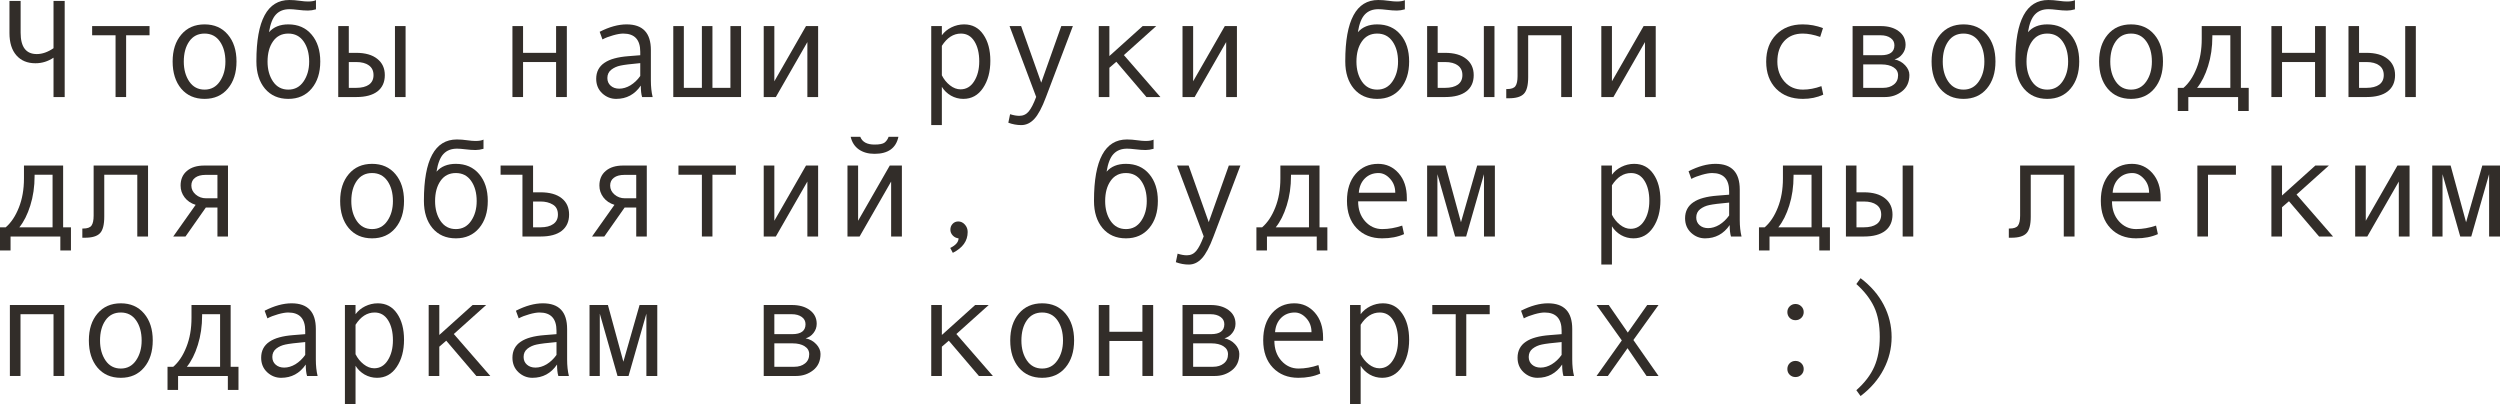 <?xml version="1.0" encoding="UTF-8"?> <svg xmlns="http://www.w3.org/2000/svg" viewBox="0 0 215.109 34.764" fill="none"><path d="M5.566 8.35H4.605V4.963C4.129 5.283 3.609 5.443 3.047 5.443C2.355 5.443 1.811 5.217 1.412 4.764C1.014 4.311 0.814 3.67 0.814 2.842V0.082H1.775V2.818C1.775 4.041 2.238 4.652 3.164 4.652C3.633 4.652 4.113 4.484 4.605 4.148V0.082H5.566V8.35Z" fill="#322D29"></path><path d="M12.867 3.035H10.852V8.35H9.943V3.035H7.928V2.244H12.867V3.035Z" fill="#322D29"></path><path d="M17.602 2.098C18.441 2.098 19.109 2.391 19.605 2.977C20.102 3.562 20.35 4.334 20.35 5.291C20.35 6.256 20.102 7.033 19.605 7.623C19.109 8.213 18.441 8.508 17.602 8.508C16.758 8.508 16.088 8.215 15.592 7.629C15.1 7.039 14.854 6.26 14.854 5.291C14.854 4.33 15.102 3.559 15.598 2.977C16.094 2.391 16.762 2.098 17.602 2.098ZM17.602 7.711C18.156 7.711 18.594 7.477 18.914 7.008C19.234 6.539 19.395 5.971 19.395 5.303C19.395 4.6 19.236 4.021 18.92 3.568C18.604 3.115 18.164 2.889 17.602 2.889C17.035 2.889 16.596 3.113 16.283 3.562C15.971 4.008 15.814 4.588 15.814 5.303C15.814 5.982 15.973 6.555 16.289 7.02C16.605 7.48 17.043 7.711 17.602 7.711Z" fill="#322D29"></path><path d="M23.145 2.771C23.539 2.322 24.094 2.098 24.809 2.098C25.648 2.098 26.316 2.391 26.812 2.977C27.309 3.562 27.557 4.334 27.557 5.291C27.557 6.256 27.309 7.033 26.812 7.623C26.316 8.213 25.648 8.508 24.809 8.508C23.965 8.508 23.295 8.215 22.799 7.629C22.307 7.039 22.061 6.26 22.061 5.291V5.256C22.061 1.752 23.006 0 24.896 0C25.174 0 25.477 0.023 25.805 0.07C26.074 0.109 26.307 0.129 26.502 0.129C26.803 0.129 27.031 0.09 27.187 0.012V0.803C26.945 0.873 26.717 0.908 26.502 0.908C26.248 0.908 25.951 0.887 25.611 0.844C25.322 0.809 25.088 0.791 24.908 0.791C24.416 0.791 24.027 0.943 23.742 1.248C23.457 1.549 23.258 2.057 23.145 2.771ZM24.809 7.711C25.363 7.711 25.801 7.477 26.121 7.008C26.441 6.539 26.602 5.971 26.602 5.303C26.602 4.6 26.443 4.021 26.127 3.568C25.811 3.115 25.371 2.889 24.809 2.889C24.242 2.889 23.803 3.113 23.49 3.562C23.178 4.008 23.021 4.588 23.021 5.303C23.021 5.982 23.18 6.555 23.496 7.02C23.813 7.48 24.25 7.711 24.809 7.711Z" fill="#322D29"></path><path d="M34.898 8.35H33.984V2.244H34.898V8.35ZM30.012 4.547H30.65C31.428 4.547 32.031 4.719 32.461 5.062C32.894 5.402 33.111 5.869 33.111 6.463C33.111 7.068 32.9 7.535 32.479 7.863C32.057 8.187 31.451 8.35 30.662 8.35H29.103V2.244H30.012V4.547ZM30.012 7.559H30.65C31.119 7.559 31.484 7.467 31.746 7.283C32.008 7.096 32.139 6.822 32.139 6.463C32.139 6.096 32.006 5.816 31.74 5.625C31.478 5.434 31.115 5.338 30.65 5.338H30.012V7.559Z" fill="#322D29"></path><path d="M48.773 8.35H47.848V5.338H45.006V8.35H44.092V2.244H45.006V4.547H47.848V2.244H48.773V8.35Z" fill="#322D29"></path><path d="M56.156 8.35H55.248C55.174 8.104 55.137 7.775 55.137 7.365C54.617 8.127 53.91 8.508 53.016 8.508C52.562 8.508 52.162 8.348 51.814 8.027C51.471 7.703 51.299 7.287 51.299 6.779C51.299 6.479 51.359 6.213 51.48 5.982C51.602 5.752 51.779 5.559 52.014 5.402C52.248 5.242 52.533 5.117 52.869 5.027C53.205 4.934 53.603 4.869 54.064 4.834L55.09 4.752V4.459C55.09 3.412 54.602 2.889 53.625 2.889C53.395 2.889 53.102 2.939 52.746 3.041C52.394 3.139 52.092 3.256 51.838 3.393L51.598 2.736C52.43 2.311 53.203 2.098 53.918 2.098C55.309 2.098 56.004 2.834 56.004 4.307V6.932C56.004 7.463 56.055 7.936 56.156 8.35ZM55.09 6.539V5.432C54.266 5.506 53.699 5.576 53.391 5.643C53.086 5.705 52.82 5.824 52.594 6C52.371 6.176 52.26 6.414 52.26 6.715C52.26 6.988 52.356 7.209 52.547 7.377C52.738 7.545 52.982 7.629 53.279 7.629C53.603 7.629 53.926 7.533 54.246 7.342C54.566 7.146 54.848 6.879 55.09 6.539Z" fill="#322D29"></path><path d="M63.762 8.35H57.932V2.244H58.84V7.559H60.393V2.244H61.301V7.559H62.848V2.244H63.762V8.35Z" fill="#322D29"></path><path d="M70.394 8.35H69.469V3.621L66.756 8.35H65.713V2.244H66.627V6.996L69.352 2.244H70.394V8.35Z" fill="#322D29"></path><path d="M81.041 3.035C81.244 2.754 81.517 2.527 81.861 2.355C82.209 2.184 82.574 2.098 82.957 2.098C83.66 2.098 84.211 2.389 84.609 2.971C85.012 3.549 85.213 4.303 85.213 5.232C85.213 6.17 85.002 6.951 84.58 7.576C84.162 8.197 83.598 8.508 82.887 8.508C82.508 8.508 82.152 8.414 81.82 8.227C81.492 8.035 81.232 7.783 81.041 7.471V10.764H80.127V2.244H81.041V3.035ZM81.041 3.943V6.48C81.213 6.824 81.445 7.111 81.738 7.342C82.031 7.572 82.334 7.687 82.646 7.687C83.139 7.687 83.529 7.457 83.818 6.996C84.111 6.535 84.258 5.963 84.258 5.279C84.258 4.576 84.119 4.002 83.842 3.557C83.564 3.111 83.178 2.889 82.682 2.889C82.037 2.889 81.49 3.24 81.041 3.943Z" fill="#322D29"></path><path d="M92.314 2.244L90 8.35C89.664 9.248 89.33 9.875 88.998 10.23C88.67 10.586 88.295 10.764 87.873 10.764C87.498 10.764 87.127 10.695 86.76 10.559L86.912 9.826C87.209 9.92 87.475 9.967 87.709 9.967C88.037 9.967 88.307 9.84 88.518 9.586C88.728 9.332 88.941 8.916 89.156 8.338L86.865 2.244H87.861L89.59 7.113L91.318 2.244H92.314Z" fill="#322D29"></path><path d="M99.844 8.35H98.643L96.053 5.314L95.455 5.83V8.35H94.541V2.244H95.455V4.822L98.32 2.244H99.486L96.703 4.74L99.844 8.35Z" fill="#322D29"></path><path d="M106.43 8.35H105.504V3.621L102.791 8.35H101.748V2.244H102.662V6.996L105.387 2.244H106.43V8.35Z" fill="#322D29"></path><path d="M116.836 2.771C117.23 2.322 117.785 2.098 118.5 2.098C119.34 2.098 120.008 2.391 120.504 2.977C121 3.562 121.248 4.334 121.248 5.291C121.248 6.256 121 7.033 120.504 7.623C120.008 8.213 119.34 8.508 118.5 8.508C117.656 8.508 116.986 8.215 116.49 7.629C115.998 7.039 115.752 6.26 115.752 5.291V5.256C115.752 1.752 116.697 0 118.588 0C118.865 0 119.168 0.023 119.496 0.07C119.766 0.109 119.998 0.129 120.193 0.129C120.494 0.129 120.723 0.09 120.879 0.012V0.803C120.637 0.873 120.408 0.908 120.193 0.908C119.939 0.908 119.643 0.887 119.303 0.844C119.014 0.809 118.779 0.791 118.6 0.791C118.108 0.791 117.719 0.943 117.433 1.248C117.148 1.549 116.949 2.057 116.836 2.771ZM118.5 7.711C119.055 7.711 119.492 7.477 119.812 7.008C120.133 6.539 120.293 5.971 120.293 5.303C120.293 4.6 120.135 4.021 119.818 3.568C119.502 3.115 119.062 2.889 118.5 2.889C117.934 2.889 117.494 3.113 117.182 3.562C116.869 4.008 116.713 4.588 116.713 5.303C116.713 5.982 116.871 6.555 117.187 7.02C117.504 7.48 117.941 7.711 118.5 7.711Z" fill="#322D29"></path><path d="M128.59 8.35H127.676V2.244H128.59V8.35ZM123.703 4.547H124.342C125.119 4.547 125.723 4.719 126.152 5.062C126.586 5.402 126.803 5.869 126.803 6.463C126.803 7.068 126.592 7.535 126.17 7.863C125.748 8.187 125.143 8.35 124.353 8.35H122.795V2.244H123.703V4.547ZM123.703 7.559H124.342C124.811 7.559 125.176 7.467 125.437 7.283C125.699 7.096 125.83 6.822 125.83 6.463C125.83 6.096 125.697 5.816 125.432 5.625C125.17 5.434 124.807 5.338 124.342 5.338H123.703V7.559Z" fill="#322D29"></path><path d="M135.258 8.35H134.332V3.035H131.49V6.645C131.49 7.344 131.365 7.82 131.115 8.074C130.869 8.328 130.441 8.455 129.832 8.455H129.604V7.664H129.662C130.033 7.664 130.277 7.578 130.395 7.406C130.516 7.234 130.576 6.949 130.576 6.551V2.244H135.258V8.35Z" fill="#322D29"></path><path d="M142.465 8.35H141.539V3.621L138.826 8.35H137.783V2.244H138.697V6.996L141.422 2.244H142.465V8.35Z" fill="#322D29"></path><path d="M156.879 8.145C156.348 8.387 155.764 8.508 155.127 8.508C154.166 8.508 153.398 8.217 152.824 7.635C152.254 7.049 151.969 6.271 151.969 5.303C151.969 4.334 152.256 3.559 152.83 2.977C153.408 2.391 154.166 2.098 155.104 2.098C155.717 2.098 156.301 2.205 156.855 2.42L156.615 3.176C156.06 2.984 155.561 2.889 155.115 2.889C154.443 2.889 153.91 3.105 153.516 3.539C153.125 3.973 152.93 4.561 152.93 5.303C152.93 5.982 153.133 6.555 153.539 7.02C153.945 7.48 154.475 7.711 155.127 7.711C155.643 7.711 156.174 7.611 156.721 7.412L156.879 8.145Z" fill="#322D29"></path><path d="M163.014 5.109C163.381 5.188 163.685 5.357 163.928 5.619C164.17 5.881 164.291 6.158 164.291 6.451C164.291 7.057 164.08 7.525 163.658 7.857C163.24 8.186 162.754 8.35 162.199 8.35H159.404V2.244H161.83C162.467 2.244 162.98 2.391 163.371 2.684C163.766 2.977 163.963 3.369 163.963 3.861C163.963 4.154 163.871 4.418 163.687 4.652C163.504 4.887 163.279 5.039 163.014 5.109ZM160.318 4.752H161.853C162.619 4.752 163.002 4.467 163.002 3.896C163.002 3.631 162.893 3.422 162.674 3.27C162.455 3.113 162.17 3.035 161.818 3.035H160.318V4.752ZM160.318 7.559H162.035C162.41 7.559 162.717 7.463 162.955 7.271C163.197 7.08 163.318 6.816 163.318 6.48C163.318 6.184 163.186 5.953 162.92 5.789C162.658 5.625 162.314 5.543 161.889 5.543H160.318V7.559Z" fill="#322D29"></path><path d="M168.949 2.098C169.789 2.098 170.457 2.391 170.953 2.977C171.449 3.562 171.697 4.334 171.697 5.291C171.697 6.256 171.449 7.033 170.953 7.623C170.457 8.213 169.789 8.508 168.949 8.508C168.105 8.508 167.436 8.215 166.939 7.629C166.447 7.039 166.201 6.26 166.201 5.291C166.201 4.33 166.449 3.559 166.945 2.977C167.441 2.391 168.109 2.098 168.949 2.098ZM168.949 7.711C169.504 7.711 169.941 7.477 170.262 7.008C170.582 6.539 170.742 5.971 170.742 5.303C170.742 4.6 170.584 4.021 170.268 3.568C169.951 3.115 169.512 2.889 168.949 2.889C168.383 2.889 167.943 3.113 167.631 3.562C167.318 4.008 167.162 4.588 167.162 5.303C167.162 5.982 167.32 6.555 167.637 7.02C167.953 7.48 168.391 7.711 168.949 7.711Z" fill="#322D29"></path><path d="M174.492 2.771C174.887 2.322 175.441 2.098 176.156 2.098C176.996 2.098 177.664 2.391 178.16 2.977C178.656 3.562 178.904 4.334 178.904 5.291C178.904 6.256 178.656 7.033 178.16 7.623C177.664 8.213 176.996 8.508 176.156 8.508C175.312 8.508 174.643 8.215 174.146 7.629C173.654 7.039 173.408 6.26 173.408 5.291V5.256C173.408 1.752 174.354 0 176.244 0C176.522 0 176.824 0.023 177.152 0.07C177.422 0.109 177.654 0.129 177.85 0.129C178.15 0.129 178.379 0.09 178.535 0.012V0.803C178.293 0.873 178.064 0.908 177.85 0.908C177.596 0.908 177.299 0.887 176.959 0.844C176.67 0.809 176.436 0.791 176.256 0.791C175.764 0.791 175.375 0.943 175.09 1.248C174.805 1.549 174.605 2.057 174.492 2.771ZM176.156 7.711C176.711 7.711 177.148 7.477 177.469 7.008C177.789 6.539 177.949 5.971 177.949 5.303C177.949 4.6 177.791 4.021 177.475 3.568C177.158 3.115 176.719 2.889 176.156 2.889C175.59 2.889 175.15 3.113 174.838 3.562C174.525 4.008 174.369 4.588 174.369 5.303C174.369 5.982 174.527 6.555 174.844 7.02C175.16 7.48 175.598 7.711 176.156 7.711Z" fill="#322D29"></path><path d="M183.363 2.098C184.203 2.098 184.871 2.391 185.367 2.977C185.863 3.562 186.111 4.334 186.111 5.291C186.111 6.256 185.863 7.033 185.367 7.623C184.871 8.213 184.203 8.508 183.363 8.508C182.519 8.508 181.85 8.215 181.353 7.629C180.861 7.039 180.615 6.26 180.615 5.291C180.615 4.33 180.863 3.559 181.359 2.977C181.855 2.391 182.523 2.098 183.363 2.098ZM183.363 7.711C183.918 7.711 184.355 7.477 184.676 7.008C184.996 6.539 185.156 5.971 185.156 5.303C185.156 4.6 184.998 4.021 184.682 3.568C184.365 3.115 183.926 2.889 183.363 2.889C182.797 2.889 182.358 3.113 182.045 3.562C181.732 4.008 181.576 4.588 181.576 5.303C181.576 5.982 181.734 6.555 182.051 7.02C182.367 7.48 182.805 7.711 183.363 7.711Z" fill="#322D29"></path><path d="M193.488 9.551H192.574V8.35H188.291V9.551H187.383V7.559H187.875C188.34 7.16 188.717 6.594 189.006 5.859C189.299 5.125 189.445 4.291 189.445 3.357V2.244H192.814V7.559H193.488V9.551ZM191.906 7.559V3.035H190.359V3.141C190.359 4.059 190.236 4.906 189.99 5.684C189.748 6.457 189.434 7.082 189.047 7.559H191.906Z" fill="#322D29"></path><path d="M200.121 8.35H199.195V5.338H196.354V8.35H195.439V2.244H196.354V4.547H199.195V2.244H200.121V8.35Z" fill="#322D29"></path><path d="M207.867 8.35H206.953V2.244H207.867V8.35ZM202.981 4.547H203.619C204.396 4.547 205 4.719 205.43 5.062C205.863 5.402 206.08 5.869 206.08 6.463C206.08 7.068 205.869 7.535 205.447 7.863C205.025 8.187 204.42 8.35 203.631 8.35H202.072V2.244H202.981V4.547ZM202.981 7.559H203.619C204.088 7.559 204.453 7.467 204.715 7.283C204.976 7.096 205.107 6.822 205.107 6.463C205.107 6.096 204.975 5.816 204.709 5.625C204.447 5.434 204.084 5.338 203.619 5.338H202.981V7.559Z" fill="#322D29"></path><path d="M6.105 21.551H5.191V20.35H0.908V21.551H0V19.559H0.492C0.957 19.16 1.334 18.594 1.623 17.859C1.916 17.125 2.062 16.291 2.062 15.357V14.244H5.432V19.559H6.105V21.551ZM4.523 19.559V15.035H2.977V15.141C2.977 16.059 2.854 16.906 2.607 17.684C2.365 18.457 2.051 19.082 1.664 19.559H4.523Z" fill="#322D29"></path><path d="M12.738 20.35H11.813V15.035H8.971V18.645C8.971 19.344 8.846 19.82 8.596 20.074C8.35 20.328 7.922 20.455 7.312 20.455H7.084V19.664H7.143C7.514 19.664 7.758 19.578 7.875 19.406C7.996 19.234 8.057 18.949 8.057 18.551V14.244H12.738V20.35Z" fill="#322D29"></path><path d="M19.617 20.35H18.709V17.854H17.713L15.961 20.35H14.906L16.834 17.625C16.436 17.504 16.119 17.291 15.885 16.986C15.654 16.682 15.539 16.342 15.539 15.967C15.539 15.432 15.721 15.012 16.084 14.707C16.447 14.398 16.945 14.244 17.578 14.244H19.617V20.35ZM18.709 17.062V15.047H17.689C17.303 15.047 17.002 15.129 16.787 15.293C16.572 15.453 16.465 15.678 16.465 15.967C16.465 16.268 16.59 16.525 16.84 16.74C17.09 16.955 17.389 17.062 17.736 17.062H18.709Z" fill="#322D29"></path><path d="M32.016 14.098C32.856 14.098 33.523 14.391 34.02 14.977C34.516 15.563 34.764 16.334 34.764 17.291C34.764 18.256 34.516 19.033 34.02 19.623C33.523 20.213 32.856 20.508 32.016 20.508C31.172 20.508 30.502 20.215 30.006 19.629C29.514 19.039 29.268 18.26 29.268 17.291C29.268 16.33 29.516 15.559 30.012 14.977C30.508 14.391 31.176 14.098 32.016 14.098ZM32.016 19.711C32.57 19.711 33.008 19.477 33.328 19.008C33.649 18.539 33.809 17.971 33.809 17.303C33.809 16.6 33.651 16.021 33.334 15.568C33.018 15.115 32.578 14.889 32.016 14.889C31.449 14.889 31.01 15.113 30.697 15.563C30.385 16.008 30.228 16.588 30.228 17.303C30.228 17.982 30.387 18.555 30.703 19.02C31.019 19.48 31.457 19.711 32.016 19.711Z" fill="#322D29"></path><path d="M37.559 14.771C37.953 14.322 38.508 14.098 39.223 14.098C40.063 14.098 40.73 14.391 41.227 14.977C41.723 15.563 41.971 16.334 41.971 17.291C41.971 18.256 41.723 19.033 41.227 19.623C40.73 20.213 40.063 20.508 39.223 20.508C38.379 20.508 37.709 20.215 37.213 19.629C36.721 19.039 36.475 18.26 36.475 17.291V17.256C36.475 13.752 37.42 12 39.311 12C39.588 12 39.891 12.023 40.219 12.07C40.488 12.109 40.721 12.129 40.916 12.129C41.217 12.129 41.445 12.09 41.602 12.012V12.803C41.359 12.873 41.131 12.908 40.916 12.908C40.662 12.908 40.365 12.887 40.025 12.844C39.736 12.809 39.502 12.791 39.322 12.791C38.83 12.791 38.441 12.943 38.156 13.248C37.871 13.549 37.672 14.057 37.559 14.771ZM39.223 19.711C39.777 19.711 40.215 19.477 40.535 19.008C40.856 18.539 41.016 17.971 41.016 17.303C41.016 16.6 40.858 16.021 40.541 15.568C40.225 15.115 39.785 14.889 39.223 14.889C38.656 14.889 38.217 15.113 37.904 15.563C37.592 16.008 37.436 16.588 37.436 17.303C37.436 17.982 37.594 18.555 37.91 19.02C38.227 19.48 38.664 19.711 39.223 19.711Z" fill="#322D29"></path><path d="M45.867 16.547H46.506C47.291 16.547 47.896 16.715 48.322 17.051C48.752 17.387 48.967 17.857 48.967 18.463C48.967 19.061 48.758 19.525 48.34 19.857C47.922 20.186 47.315 20.35 46.518 20.35H44.953V15.035H43.072V14.244H45.867V16.547ZM45.867 19.559H46.506C46.975 19.559 47.342 19.465 47.607 19.277C47.873 19.09 48.006 18.818 48.006 18.463C48.006 18.061 47.859 17.773 47.566 17.602C47.277 17.426 46.924 17.338 46.506 17.338H45.867V19.559Z" fill="#322D29"></path><path d="M55.652 20.35H54.744V17.854H53.748L51.996 20.35H50.941L52.869 17.625C52.471 17.504 52.154 17.291 51.92 16.986C51.689 16.682 51.574 16.342 51.574 15.967C51.574 15.432 51.756 15.012 52.119 14.707C52.482 14.398 52.98 14.244 53.613 14.244H55.652V20.35ZM54.744 17.062V15.047H53.725C53.338 15.047 53.037 15.129 52.822 15.293C52.607 15.453 52.5 15.678 52.5 15.967C52.5 16.268 52.625 16.525 52.875 16.74C53.125 16.955 53.424 17.062 53.772 17.062H54.744Z" fill="#322D29"></path><path d="M63.316 15.035H61.301V20.35H60.393V15.035H58.377V14.244H63.316V15.035Z" fill="#322D29"></path><path d="M70.394 20.35H69.469V15.621L66.756 20.35H65.713V14.244H66.627V18.996L69.352 14.244H70.394V20.35Z" fill="#322D29"></path><path d="M77.602 20.35H76.676V15.621L73.963 20.35H72.92V14.244H73.834V18.996L76.559 14.244H77.602V20.35ZM77.303 11.771C77.096 12.748 76.41 13.236 75.246 13.236C74.707 13.236 74.256 13.109 73.893 12.855C73.533 12.598 73.301 12.236 73.195 11.771H74.021C74.193 12.217 74.601 12.439 75.246 12.439C75.676 12.439 75.967 12.381 76.119 12.264C76.271 12.143 76.385 11.979 76.459 11.771H77.303Z" fill="#322D29"></path><path d="M82.477 20.508C82.273 20.484 82.106 20.4 81.973 20.256C81.84 20.111 81.774 19.947 81.774 19.764C81.774 19.564 81.838 19.396 81.967 19.26C82.096 19.123 82.258 19.055 82.453 19.055C82.672 19.055 82.861 19.145 83.021 19.324C83.182 19.5 83.262 19.713 83.262 19.963C83.262 20.729 82.836 21.326 81.984 21.756L81.762 21.334C82.238 21.1 82.477 20.824 82.477 20.508Z" fill="#322D29"></path><path d="M95.215 14.771C95.609 14.322 96.164 14.098 96.879 14.098C97.719 14.098 98.387 14.391 98.883 14.977C99.379 15.563 99.627 16.334 99.627 17.291C99.627 18.256 99.379 19.033 98.883 19.623C98.387 20.213 97.719 20.508 96.879 20.508C96.035 20.508 95.365 20.215 94.869 19.629C94.377 19.039 94.131 18.26 94.131 17.291V17.256C94.131 13.752 95.076 12 96.967 12C97.244 12 97.547 12.023 97.875 12.07C98.145 12.109 98.377 12.129 98.572 12.129C98.873 12.129 99.101 12.09 99.258 12.012V12.803C99.016 12.873 98.787 12.908 98.572 12.908C98.318 12.908 98.021 12.887 97.682 12.844C97.393 12.809 97.158 12.791 96.979 12.791C96.486 12.791 96.098 12.943 95.813 13.248C95.527 13.549 95.328 14.057 95.215 14.771ZM96.879 19.711C97.434 19.711 97.871 19.477 98.191 19.008C98.512 18.539 98.672 17.971 98.672 17.303C98.672 16.6 98.514 16.021 98.197 15.568C97.881 15.115 97.441 14.889 96.879 14.889C96.313 14.889 95.873 15.113 95.561 15.563C95.248 16.008 95.092 16.588 95.092 17.303C95.092 17.982 95.25 18.555 95.567 19.02C95.883 19.48 96.32 19.711 96.879 19.711Z" fill="#322D29"></path><path d="M106.728 14.244L104.414 20.35C104.078 21.248 103.744 21.875 103.412 22.23C103.084 22.586 102.709 22.764 102.287 22.764C101.912 22.764 101.541 22.695 101.174 22.559L101.326 21.826C101.623 21.92 101.889 21.967 102.123 21.967C102.451 21.967 102.721 21.84 102.932 21.586C103.143 21.332 103.355 20.916 103.57 20.338L101.279 14.244H102.275L104.004 19.113L105.732 14.244H106.728Z" fill="#322D29"></path><path d="M114.211 21.551H113.297V20.35H109.014V21.551H108.106V19.559H108.598C109.062 19.16 109.439 18.594 109.729 17.859C110.022 17.125 110.168 16.291 110.168 15.357V14.244H113.537V19.559H114.211V21.551ZM112.629 19.559V15.035H111.082V15.141C111.082 16.059 110.959 16.906 110.713 17.684C110.471 18.457 110.156 19.082 109.769 19.559H112.629Z" fill="#322D29"></path><path d="M121.049 17.326H116.859C116.859 18.018 117.058 18.588 117.457 19.037C117.859 19.486 118.352 19.711 118.933 19.711C119.488 19.711 120.061 19.611 120.65 19.412L120.809 20.145C120.27 20.387 119.641 20.508 118.922 20.508C118.016 20.508 117.285 20.217 116.73 19.635C116.176 19.053 115.898 18.268 115.898 17.279C115.898 16.311 116.147 15.539 116.642 14.965C117.143 14.387 117.787 14.098 118.576 14.098C119.279 14.098 119.867 14.365 120.34 14.9C120.813 15.436 121.049 16.148 121.049 17.039V17.326ZM120.053 16.582C120.053 16.105 119.904 15.705 119.607 15.381C119.311 15.053 118.978 14.889 118.611 14.889C118.139 14.889 117.746 15.045 117.433 15.357C117.125 15.67 116.953 16.078 116.918 16.582H120.053Z" fill="#322D29"></path><path d="M128.625 20.35H127.688V14.988L126.152 20.35H125.203L123.68 14.988V20.35H122.795V14.244H124.377L125.707 19.125L127.102 14.244H128.625V20.35Z" fill="#322D29"></path><path d="M138.697 15.035C138.9 14.754 139.174 14.527 139.518 14.355C139.865 14.184 140.231 14.098 140.613 14.098C141.316 14.098 141.867 14.389 142.266 14.971C142.668 15.549 142.869 16.303 142.869 17.232C142.869 18.17 142.658 18.951 142.236 19.576C141.818 20.197 141.254 20.508 140.543 20.508C140.164 20.508 139.809 20.414 139.477 20.227C139.149 20.035 138.889 19.783 138.697 19.471V22.764H137.783V14.244H138.697V15.035ZM138.697 15.943V18.48C138.869 18.824 139.102 19.111 139.395 19.342C139.687 19.572 139.99 19.688 140.303 19.688C140.795 19.688 141.185 19.457 141.475 18.996C141.768 18.535 141.914 17.963 141.914 17.279C141.914 16.576 141.775 16.002 141.498 15.557C141.221 15.111 140.834 14.889 140.338 14.889C139.693 14.889 139.147 15.24 138.697 15.943Z" fill="#322D29"></path><path d="M149.848 20.35H148.939C148.865 20.104 148.828 19.775 148.828 19.365C148.309 20.127 147.602 20.508 146.707 20.508C146.254 20.508 145.853 20.348 145.506 20.027C145.162 19.703 144.99 19.287 144.99 18.779C144.99 18.479 145.051 18.213 145.172 17.982C145.293 17.752 145.471 17.559 145.705 17.402C145.939 17.242 146.225 17.117 146.56 17.027C146.896 16.934 147.295 16.869 147.756 16.834L148.781 16.752V16.459C148.781 15.412 148.293 14.889 147.316 14.889C147.086 14.889 146.793 14.939 146.438 15.041C146.086 15.139 145.783 15.256 145.529 15.393L145.289 14.736C146.121 14.311 146.894 14.098 147.609 14.098C149 14.098 149.695 14.834 149.695 16.307V18.932C149.695 19.463 149.746 19.936 149.848 20.35ZM148.781 18.539V17.432C147.957 17.506 147.391 17.576 147.082 17.643C146.777 17.705 146.512 17.824 146.285 18C146.063 18.176 145.951 18.414 145.951 18.715C145.951 18.988 146.047 19.209 146.238 19.377C146.43 19.545 146.674 19.629 146.971 19.629C147.295 19.629 147.617 19.533 147.938 19.342C148.258 19.146 148.539 18.879 148.781 18.539Z" fill="#322D29"></path><path d="M157.453 21.551H156.539V20.35H152.256V21.551H151.348V19.559H151.84C152.305 19.16 152.682 18.594 152.971 17.859C153.264 17.125 153.41 16.291 153.41 15.357V14.244H156.779V19.559H157.453V21.551ZM155.871 19.559V15.035H154.324V15.141C154.324 16.059 154.201 16.906 153.955 17.684C153.713 18.457 153.398 19.082 153.012 19.559H155.871Z" fill="#322D29"></path><path d="M164.625 20.35H163.711V14.244H164.625V20.35ZM159.738 16.547H160.377C161.154 16.547 161.758 16.719 162.187 17.062C162.621 17.402 162.838 17.869 162.838 18.463C162.838 19.068 162.627 19.535 162.205 19.863C161.783 20.188 161.178 20.35 160.389 20.35H158.83V14.244H159.738V16.547ZM159.738 19.559H160.377C160.846 19.559 161.211 19.467 161.473 19.283C161.734 19.096 161.865 18.822 161.865 18.463C161.865 18.096 161.733 17.816 161.467 17.625C161.205 17.434 160.842 17.338 160.377 17.338H159.738V19.559Z" fill="#322D29"></path><path d="M178.5 20.35H177.574V15.035H174.733V18.645C174.733 19.344 174.607 19.82 174.358 20.074C174.111 20.328 173.684 20.455 173.074 20.455H172.846V19.664H172.904C173.275 19.664 173.52 19.578 173.637 19.406C173.758 19.234 173.818 18.949 173.818 18.551V14.244H178.5V20.35Z" fill="#322D29"></path><path d="M185.912 17.326H181.723C181.723 18.018 181.922 18.588 182.32 19.037C182.723 19.486 183.215 19.711 183.797 19.711C184.351 19.711 184.924 19.611 185.514 19.412L185.672 20.145C185.133 20.387 184.504 20.508 183.785 20.508C182.879 20.508 182.148 20.217 181.594 19.635C181.039 19.053 180.762 18.268 180.762 17.279C180.762 16.311 181.01 15.539 181.506 14.965C182.006 14.387 182.65 14.098 183.439 14.098C184.143 14.098 184.73 14.365 185.203 14.9C185.676 15.436 185.912 16.148 185.912 17.039V17.326ZM184.916 16.582C184.916 16.105 184.767 15.705 184.471 15.381C184.174 15.053 183.842 14.889 183.475 14.889C183.002 14.889 182.609 15.045 182.297 15.357C181.988 15.67 181.816 16.078 181.781 16.582H184.916Z" fill="#322D29"></path><path d="M192.387 15.035H189.984V20.35H189.07V14.244H192.387V15.035Z" fill="#322D29"></path><path d="M200.742 20.35H199.541L196.951 17.314L196.354 17.83V20.35H195.439V14.244H196.354V16.822L199.219 14.244H200.385L197.602 16.74L200.742 20.35Z" fill="#322D29"></path><path d="M207.328 20.35H206.402V15.621L203.689 20.35H202.647V14.244H203.56V18.996L206.285 14.244H207.328V20.35Z" fill="#322D29"></path><path d="M215.109 20.35H214.172V14.988L212.637 20.35H211.688L210.164 14.988V20.35H209.279V14.244H210.861L212.191 19.125L213.586 14.244H215.109V20.35Z" fill="#322D29"></path><path d="M5.531 32.35H4.605V27.035H1.764V32.35H0.85V26.244H5.531V32.35Z" fill="#322D29"></path><path d="M10.395 26.098C11.234 26.098 11.902 26.391 12.398 26.977C12.895 27.562 13.143 28.334 13.143 29.291C13.143 30.256 12.895 31.033 12.398 31.623C11.902 32.213 11.234 32.508 10.395 32.508C9.551 32.508 8.881 32.215 8.385 31.629C7.893 31.039 7.646 30.26 7.646 29.291C7.646 28.33 7.895 27.558 8.391 26.977C8.887 26.391 9.555 26.098 10.395 26.098ZM10.395 31.711C10.949 31.711 11.387 31.477 11.707 31.008C12.027 30.539 12.188 29.971 12.188 29.303C12.188 28.6 12.029 28.021 11.713 27.568C11.396 27.115 10.957 26.889 10.395 26.889C9.828 26.889 9.389 27.113 9.076 27.562C8.764 28.008 8.607 28.588 8.607 29.303C8.607 29.982 8.766 30.555 9.082 31.019C9.398 31.48 9.836 31.711 10.395 31.711Z" fill="#322D29"></path><path d="M20.52 33.551H19.605V32.35H15.322V33.551H14.414V31.559H14.906C15.371 31.16 15.748 30.594 16.037 29.859C16.33 29.125 16.477 28.291 16.477 27.357V26.244H19.846V31.559H20.52V33.551ZM18.937 31.559V27.035H17.391V27.141C17.391 28.059 17.268 28.906 17.021 29.684C16.779 30.457 16.465 31.082 16.078 31.559H18.937Z" fill="#322D29"></path><path d="M27.328 32.35H26.42C26.346 32.104 26.309 31.775 26.309 31.365C25.789 32.127 25.082 32.508 24.187 32.508C23.734 32.508 23.334 32.348 22.986 32.027C22.643 31.703 22.471 31.287 22.471 30.779C22.471 30.479 22.531 30.213 22.652 29.982C22.773 29.752 22.951 29.559 23.186 29.402C23.42 29.242 23.705 29.117 24.041 29.027C24.377 28.934 24.775 28.869 25.236 28.834L26.262 28.752V28.459C26.262 27.412 25.773 26.889 24.797 26.889C24.566 26.889 24.273 26.939 23.918 27.041C23.566 27.139 23.264 27.256 23.01 27.393L22.77 26.736C23.602 26.311 24.375 26.098 25.09 26.098C26.48 26.098 27.176 26.834 27.176 28.307V30.932C27.176 31.463 27.226 31.936 27.328 32.35ZM26.262 30.539V29.432C25.438 29.506 24.871 29.576 24.562 29.643C24.258 29.705 23.992 29.824 23.766 30C23.543 30.176 23.432 30.414 23.432 30.715C23.432 30.988 23.527 31.209 23.719 31.377C23.91 31.545 24.154 31.629 24.451 31.629C24.775 31.629 25.098 31.533 25.418 31.342C25.738 31.146 26.019 30.879 26.262 30.539Z" fill="#322D29"></path><path d="M30.592 27.035C30.795 26.754 31.068 26.527 31.412 26.356C31.76 26.184 32.125 26.098 32.508 26.098C33.211 26.098 33.762 26.389 34.16 26.971C34.562 27.549 34.764 28.303 34.764 29.232C34.764 30.17 34.553 30.951 34.131 31.576C33.713 32.197 33.148 32.508 32.438 32.508C32.059 32.508 31.703 32.414 31.371 32.227C31.043 32.035 30.783 31.783 30.592 31.471V34.764H29.678V26.244H30.592V27.035ZM30.592 27.943V30.481C30.764 30.824 30.996 31.111 31.289 31.342C31.582 31.572 31.885 31.688 32.197 31.688C32.689 31.688 33.08 31.457 33.369 30.996C33.662 30.535 33.809 29.963 33.809 29.279C33.809 28.576 33.67 28.002 33.393 27.557C33.115 27.111 32.729 26.889 32.232 26.889C31.588 26.889 31.041 27.24 30.592 27.943Z" fill="#322D29"></path><path d="M42.187 32.35H40.986L38.396 29.314L37.799 29.83V32.35H36.885V26.244H37.799V28.822L40.664 26.244H41.83L39.047 28.74L42.187 32.35Z" fill="#322D29"></path><path d="M48.949 32.35H48.041C47.967 32.104 47.93 31.775 47.93 31.365C47.41 32.127 46.703 32.508 45.809 32.508C45.355 32.508 44.955 32.348 44.607 32.027C44.264 31.703 44.092 31.287 44.092 30.779C44.092 30.479 44.152 30.213 44.274 29.982C44.394 29.752 44.572 29.559 44.807 29.402C45.041 29.242 45.326 29.117 45.662 29.027C45.998 28.934 46.396 28.869 46.857 28.834L47.883 28.752V28.459C47.883 27.412 47.395 26.889 46.418 26.889C46.188 26.889 45.894 26.939 45.539 27.041C45.187 27.139 44.885 27.256 44.631 27.393L44.391 26.736C45.223 26.311 45.996 26.098 46.711 26.098C48.102 26.098 48.797 26.834 48.797 28.307V30.932C48.797 31.463 48.848 31.936 48.949 32.35ZM47.883 30.539V29.432C47.058 29.506 46.492 29.576 46.184 29.643C45.879 29.705 45.613 29.824 45.387 30C45.164 30.176 45.053 30.414 45.053 30.715C45.053 30.988 45.148 31.209 45.34 31.377C45.531 31.545 45.775 31.629 46.072 31.629C46.396 31.629 46.719 31.533 47.039 31.342C47.359 31.146 47.641 30.879 47.883 30.539Z" fill="#322D29"></path><path d="M56.555 32.35H55.617V26.988L54.082 32.35H53.133L51.609 26.988V32.35H50.725V26.244H52.307L53.637 31.125L55.031 26.244H56.555V32.35Z" fill="#322D29"></path><path d="M69.322 29.109C69.689 29.187 69.994 29.357 70.236 29.619C70.478 29.881 70.6 30.158 70.6 30.451C70.6 31.057 70.389 31.525 69.967 31.857C69.549 32.185 69.063 32.35 68.508 32.35H65.713V26.244H68.139C68.775 26.244 69.289 26.391 69.68 26.684C70.074 26.977 70.272 27.369 70.272 27.861C70.272 28.154 70.18 28.418 69.996 28.652C69.813 28.887 69.588 29.039 69.322 29.109ZM66.627 28.752H68.162C68.928 28.752 69.31 28.467 69.31 27.897C69.31 27.631 69.201 27.422 68.982 27.269C68.764 27.113 68.478 27.035 68.127 27.035H66.627V28.752ZM66.627 31.559H68.344C68.719 31.559 69.025 31.463 69.264 31.272C69.506 31.08 69.627 30.816 69.627 30.481C69.627 30.184 69.494 29.953 69.228 29.789C68.967 29.625 68.623 29.543 68.197 29.543H66.627V31.559Z" fill="#322D29"></path><path d="M85.43 32.35H84.228L81.639 29.314L81.041 29.83V32.35H80.127V26.244H81.041V28.822L83.906 26.244H85.072L82.289 28.74L85.43 32.35Z" fill="#322D29"></path><path d="M89.672 26.098C90.512 26.098 91.18 26.391 91.676 26.977C92.172 27.562 92.42 28.334 92.42 29.291C92.42 30.256 92.172 31.033 91.676 31.623C91.18 32.213 90.512 32.508 89.672 32.508C88.828 32.508 88.158 32.215 87.662 31.629C87.17 31.039 86.924 30.26 86.924 29.291C86.924 28.33 87.172 27.558 87.668 26.977C88.164 26.391 88.832 26.098 89.672 26.098ZM89.672 31.711C90.227 31.711 90.664 31.477 90.984 31.008C91.305 30.539 91.465 29.971 91.465 29.303C91.465 28.6 91.307 28.021 90.99 27.568C90.674 27.115 90.234 26.889 89.672 26.889C89.105 26.889 88.666 27.113 88.353 27.562C88.041 28.008 87.885 28.588 87.885 29.303C87.885 29.982 88.043 30.555 88.359 31.019C88.676 31.48 89.113 31.711 89.672 31.711Z" fill="#322D29"></path><path d="M99.223 32.35H98.297V29.338H95.455V32.35H94.541V26.244H95.455V28.547H98.297V26.244H99.223V32.35Z" fill="#322D29"></path><path d="M105.357 29.109C105.725 29.187 106.029 29.357 106.272 29.619C106.514 29.881 106.635 30.158 106.635 30.451C106.635 31.057 106.424 31.525 106.002 31.857C105.584 32.185 105.098 32.35 104.543 32.35H101.748V26.244H104.174C104.81 26.244 105.324 26.391 105.715 26.684C106.109 26.977 106.307 27.369 106.307 27.861C106.307 28.154 106.215 28.418 106.031 28.652C105.848 28.887 105.623 29.039 105.357 29.109ZM102.662 28.752H104.197C104.963 28.752 105.346 28.467 105.346 27.897C105.346 27.631 105.236 27.422 105.018 27.269C104.799 27.113 104.514 27.035 104.162 27.035H102.662V28.752ZM102.662 31.559H104.379C104.754 31.559 105.061 31.463 105.299 31.272C105.541 31.08 105.662 30.816 105.662 30.481C105.662 30.184 105.529 29.953 105.264 29.789C105.002 29.625 104.658 29.543 104.232 29.543H102.662V31.559Z" fill="#322D29"></path><path d="M113.842 29.326H109.652C109.652 30.018 109.852 30.588 110.25 31.037C110.652 31.486 111.145 31.711 111.726 31.711C112.281 31.711 112.853 31.611 113.443 31.412L113.601 32.144C113.063 32.387 112.433 32.508 111.715 32.508C110.809 32.508 110.078 32.217 109.523 31.635C108.969 31.053 108.691 30.267 108.691 29.279C108.691 28.31 108.94 27.539 109.435 26.965C109.936 26.387 110.58 26.098 111.369 26.098C112.072 26.098 112.66 26.365 113.133 26.9C113.605 27.436 113.842 28.148 113.842 29.039V29.326ZM112.846 28.582C112.846 28.105 112.697 27.705 112.4 27.381C112.103 27.053 111.771 26.889 111.404 26.889C110.932 26.889 110.539 27.045 110.226 27.357C109.918 27.67 109.746 28.078 109.711 28.582H112.846Z" fill="#322D29"></path><path d="M117.076 27.035C117.279 26.754 117.553 26.527 117.896 26.356C118.244 26.184 118.609 26.098 118.992 26.098C119.695 26.098 120.246 26.389 120.645 26.971C121.047 27.549 121.248 28.303 121.248 29.232C121.248 30.17 121.037 30.951 120.615 31.576C120.197 32.197 119.633 32.508 118.922 32.508C118.543 32.508 118.187 32.414 117.855 32.227C117.527 32.035 117.268 31.783 117.076 31.471V34.764H116.162V26.244H117.076V27.035ZM117.076 27.943V30.481C117.248 30.824 117.48 31.111 117.774 31.342C118.066 31.572 118.369 31.688 118.682 31.688C119.174 31.688 119.564 31.457 119.853 30.996C120.146 30.535 120.293 29.963 120.293 29.279C120.293 28.576 120.154 28.002 119.877 27.557C119.6 27.111 119.213 26.889 118.717 26.889C118.072 26.889 117.525 27.24 117.076 27.943Z" fill="#322D29"></path><path d="M128.18 27.035H126.164V32.35H125.256V27.035H123.24V26.244H128.18V27.035Z" fill="#322D29"></path><path d="M135.434 32.35H134.525C134.451 32.104 134.414 31.775 134.414 31.365C133.894 32.127 133.187 32.508 132.293 32.508C131.84 32.508 131.44 32.348 131.092 32.027C130.748 31.703 130.576 31.287 130.576 30.779C130.576 30.479 130.637 30.213 130.758 29.982C130.879 29.752 131.057 29.559 131.291 29.402C131.525 29.242 131.811 29.117 132.146 29.027C132.482 28.934 132.881 28.869 133.342 28.834L134.367 28.752V28.459C134.367 27.412 133.879 26.889 132.902 26.889C132.672 26.889 132.379 26.939 132.023 27.041C131.672 27.139 131.369 27.256 131.115 27.393L130.875 26.736C131.707 26.311 132.48 26.098 133.195 26.098C134.586 26.098 135.281 26.834 135.281 28.307V30.932C135.281 31.463 135.332 31.936 135.434 32.35ZM134.367 30.539V29.432C133.543 29.506 132.977 29.576 132.668 29.643C132.363 29.705 132.098 29.824 131.871 30C131.648 30.176 131.537 30.414 131.537 30.715C131.537 30.988 131.633 31.209 131.824 31.377C132.016 31.545 132.26 31.629 132.557 31.629C132.881 31.629 133.203 31.533 133.523 31.342C133.844 31.146 134.125 30.879 134.367 30.539Z" fill="#322D29"></path><path d="M142.705 32.35H141.674L140.039 29.959L138.346 32.35H137.373L139.547 29.291L137.373 26.244H138.422L140.062 28.617L141.732 26.244H142.705L140.543 29.256L142.705 32.35Z" fill="#322D29"></path><path d="M154.488 26.156C154.687 26.156 154.856 26.225 154.992 26.361C155.129 26.494 155.197 26.658 155.197 26.853C155.197 27.049 155.129 27.215 154.992 27.352C154.856 27.484 154.687 27.551 154.488 27.551C154.293 27.551 154.127 27.484 153.99 27.352C153.857 27.215 153.791 27.049 153.791 26.853C153.791 26.658 153.857 26.494 153.99 26.361C154.127 26.225 154.293 26.156 154.488 26.156ZM154.488 31.055C154.687 31.055 154.856 31.121 154.992 31.254C155.129 31.387 155.197 31.553 155.197 31.752C155.197 31.947 155.129 32.111 154.992 32.244C154.856 32.377 154.687 32.443 154.488 32.443C154.293 32.443 154.127 32.377 153.99 32.244C153.857 32.111 153.791 31.947 153.791 31.752C153.791 31.553 153.857 31.387 153.99 31.254C154.127 31.121 154.293 31.055 154.488 31.055Z" fill="#322D29"></path><path d="M160.09 23.936C160.965 24.596 161.629 25.361 162.082 26.232C162.535 27.1 162.762 28.023 162.762 29.004C162.762 29.977 162.533 30.9 162.076 31.775C161.623 32.65 160.961 33.418 160.09 34.078L159.727 33.574C160.441 32.941 160.955 32.27 161.268 31.559C161.584 30.844 161.742 29.988 161.742 28.992C161.742 27.965 161.58 27.106 161.256 26.414C160.932 25.723 160.422 25.064 159.727 24.439L160.09 23.936Z" fill="#322D29"></path></svg> 